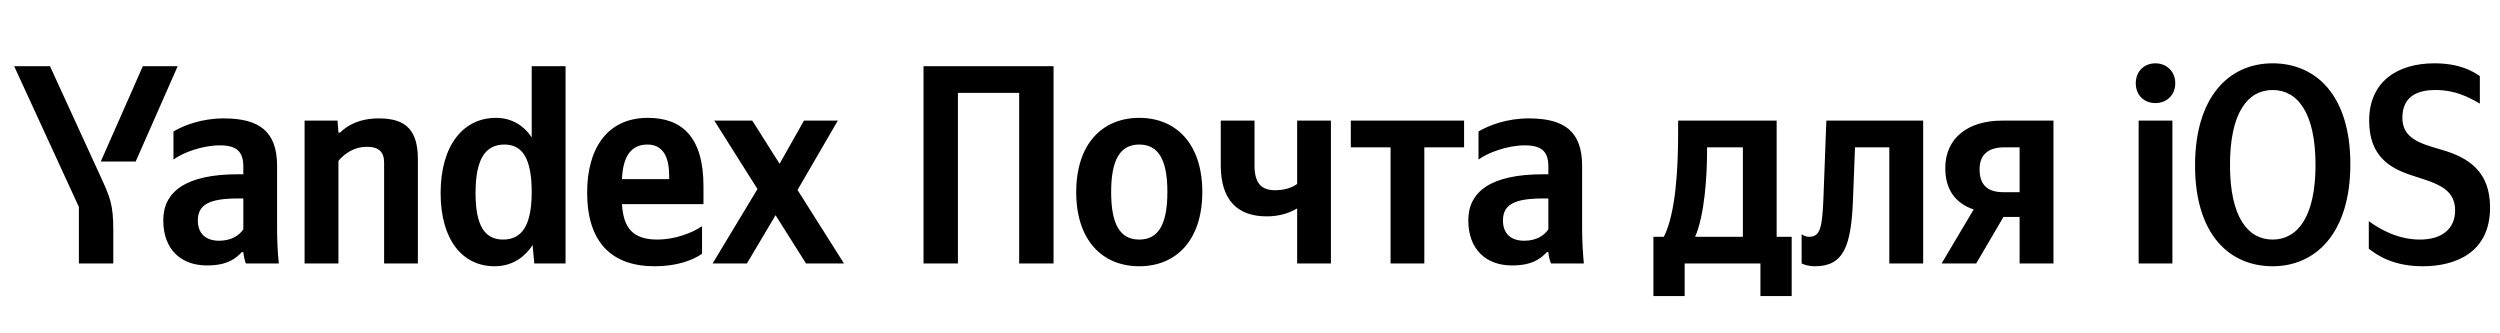<svg xmlns="http://www.w3.org/2000/svg" xmlns:xlink="http://www.w3.org/1999/xlink" width="279.15" height="37.152"><path fill="#000" d="M15.15 18.04L19.84 7.39L15.95 7.39L11.25 18.04ZM12.65 29.42L12.65 25.68C12.65 22.86 12.30 22.03 11.22 19.69L5.58 7.39L1.58 7.39L8.81 23.11L8.81 29.42ZM55.22 29.73C57.00 29.73 58.45 28.91 59.47 27.36L59.66 29.42L63.15 29.42L63.15 7.39L59.37 7.39L59.37 15.34C58.42 13.92 57.03 13.16 55.38 13.16C51.73 13.16 49.20 16.23 49.20 21.56C49.20 26.82 51.67 29.73 55.22 29.73ZM78.39 28.34L78.39 25.26C77.22 26.06 75.26 26.75 73.42 26.75C70.66 26.75 69.61 25.46 69.45 22.79L78.55 22.79L78.55 20.80C78.55 15.25 76.11 13.16 72.34 13.16C67.74 13.16 65.56 16.67 65.56 21.49C65.56 27.04 68.28 29.73 73.10 29.73C75.51 29.73 77.28 29.10 78.39 28.34ZM37.79 17.97C38.48 17.12 39.59 16.39 40.96 16.39C42.29 16.39 42.89 16.96 42.89 18.16L42.89 29.42L46.66 29.42L46.66 17.78C46.66 14.61 45.39 13.22 42.32 13.22C40.07 13.22 38.74 14.04 37.98 14.80L37.79 14.80L37.69 13.47L34.01 13.47L34.01 29.42L37.79 29.42ZM30.94 18.54C30.94 14.68 28.97 13.22 24.98 13.22C22.48 13.22 20.51 14.01 19.37 14.68L19.37 17.82C20.38 17.05 22.60 16.23 24.54 16.23C26.34 16.23 27.17 16.86 27.17 18.58L27.17 19.46L26.56 19.46C20.80 19.46 18.23 21.37 18.23 24.60C18.23 27.83 20.19 29.64 23.11 29.64C25.33 29.64 26.28 28.91 27.01 28.15L27.17 28.15C27.20 28.56 27.33 29.10 27.45 29.42L31.13 29.42C31.00 28.12 30.94 26.82 30.94 25.52ZM90.00 29.42L94.24 29.42L89.05 21.21L93.55 13.47L89.77 13.47L87.05 18.29L84.00 13.47L79.76 13.47L84.58 21.11L79.57 29.42L83.40 29.42L86.60 24.03ZM56.33 16.14C58.36 16.14 59.37 17.75 59.37 21.43C59.37 25.14 58.30 26.75 56.17 26.75C54.11 26.75 53.10 25.17 53.10 21.56C53.10 17.78 54.18 16.14 56.33 16.14ZM72.28 16.14C74.15 16.14 74.72 17.69 74.72 19.69L74.72 20.00L69.45 20.00C69.55 17.47 70.47 16.14 72.28 16.14ZM27.17 25.61C26.69 26.31 25.80 26.88 24.47 26.88C22.89 26.88 22.09 25.99 22.09 24.63C22.09 22.82 23.39 22.16 26.63 22.16L27.17 22.16ZM103.12 7.39L103.12 29.42L106.96 29.42L106.96 10.37L113.80 10.37L113.80 29.42L117.64 29.42L117.64 7.39ZM127.21 13.16C123.06 13.16 120.17 16.10 120.17 21.46C120.17 26.79 123.06 29.73 127.21 29.73C131.36 29.73 134.25 26.79 134.25 21.43C134.25 16.10 131.36 13.16 127.21 13.16ZM127.21 26.75C125.12 26.75 124.07 25.14 124.07 21.46C124.07 17.75 125.12 16.14 127.21 16.14C129.30 16.14 130.35 17.75 130.35 21.43C130.35 25.14 129.30 26.75 127.21 26.75ZM142.36 21.24C140.81 21.24 140.08 20.41 140.08 18.48L140.08 13.47L136.31 13.47L136.31 18.45C136.31 22.32 138.15 24.16 141.45 24.16C142.81 24.16 143.95 23.81 144.84 23.27L144.84 29.42L148.61 29.42L148.61 13.47L144.84 13.47L144.84 20.54C144.17 21.02 143.32 21.24 142.36 21.24ZM163.48 16.45L163.48 13.47L150.83 13.47L150.83 16.45L155.27 16.45L155.27 29.42L159.04 29.42L159.04 16.45ZM176.66 18.54C176.66 14.68 174.70 13.22 170.70 13.22C168.20 13.22 166.23 14.01 165.09 14.68L165.09 17.82C166.11 17.05 168.33 16.23 170.26 16.23C172.07 16.23 172.89 16.86 172.89 18.58L172.89 19.46L172.29 19.46C166.52 19.46 163.95 21.37 163.95 24.60C163.95 27.83 165.92 29.64 168.83 29.64C171.05 29.64 172.00 28.91 172.73 28.15L172.89 28.15C172.92 28.56 173.05 29.10 173.18 29.42L176.85 29.42C176.73 28.12 176.66 26.82 176.66 25.52ZM172.89 25.61C172.42 26.31 171.53 26.88 170.20 26.88C168.61 26.88 167.82 25.99 167.82 24.63C167.82 22.82 169.12 22.16 172.35 22.16L172.89 22.16ZM200.06 26.44L198.38 26.44L198.38 13.47L187.38 13.47L187.38 14.84C187.38 18.73 187.13 23.77 185.79 26.44L184.62 26.44L184.62 33.06L188.11 33.06L188.11 29.42L196.57 29.42L196.57 33.06L200.06 33.06ZM194.61 26.44L189.28 26.44C190.33 24.03 190.61 19.69 190.61 16.93L190.61 16.45L194.61 16.45ZM201.17 26.15L201.17 29.42C201.17 29.42 201.77 29.73 202.66 29.73C205.89 29.73 206.72 27.45 206.91 22.16L207.13 16.45L210.96 16.45L210.96 29.42L214.74 29.42L214.74 13.47L203.93 13.47L203.61 22.00C203.48 25.39 203.26 26.44 202.02 26.44C201.49 26.44 201.17 26.15 201.17 26.15ZM216.80 29.42L220.66 29.42L223.71 24.22L225.51 24.22L225.51 29.42L229.29 29.42L229.29 13.47L223.52 13.47C219.84 13.47 217.21 15.34 217.21 18.77C217.21 21.18 218.35 22.70 220.38 23.39ZM223.80 16.45L225.51 16.45L225.51 21.46L223.71 21.46C222.00 21.46 221.04 20.73 221.04 18.89C221.04 17.15 222.15 16.45 223.80 16.45ZM240.67 11.51C241.90 11.51 242.89 10.65 242.89 9.29C242.89 7.96 241.90 7.07 240.67 7.07C239.43 7.07 238.48 7.96 238.48 9.29C238.48 10.65 239.43 11.51 240.67 11.51ZM238.80 13.47L238.80 29.42L242.57 29.42L242.57 13.47ZM253.76 29.73C258.58 29.73 262.44 26.03 262.44 18.32C262.44 10.62 258.58 7.07 253.76 7.07C248.91 7.07 245.10 10.78 245.10 18.48C245.10 26.15 248.91 29.73 253.76 29.73ZM253.76 26.75C251.00 26.75 249.00 24.25 249.00 18.42C249.00 12.55 251.00 10.05 253.76 10.05C256.52 10.05 258.55 12.55 258.55 18.42C258.55 24.25 256.52 26.75 253.76 26.75ZM270.53 29.73C274.14 29.73 278.04 28.24 278.04 23.17C278.04 19.18 275.69 17.59 272.59 16.71C270.31 16.04 268.25 15.50 268.25 13.16C268.25 11.19 269.39 10.05 271.92 10.05C274.17 10.05 275.63 10.84 276.90 11.57L276.90 8.50C276.17 7.99 274.68 7.07 271.83 7.07C267.64 7.07 264.54 9.16 264.54 13.47C264.54 17.44 266.85 18.77 269.23 19.56C271.67 20.38 274.14 20.86 274.14 23.49C274.14 25.61 272.59 26.75 270.21 26.75C267.64 26.75 265.58 25.49 264.50 24.69L264.50 27.77C265.46 28.53 267.26 29.73 270.53 29.73Z"/></svg>